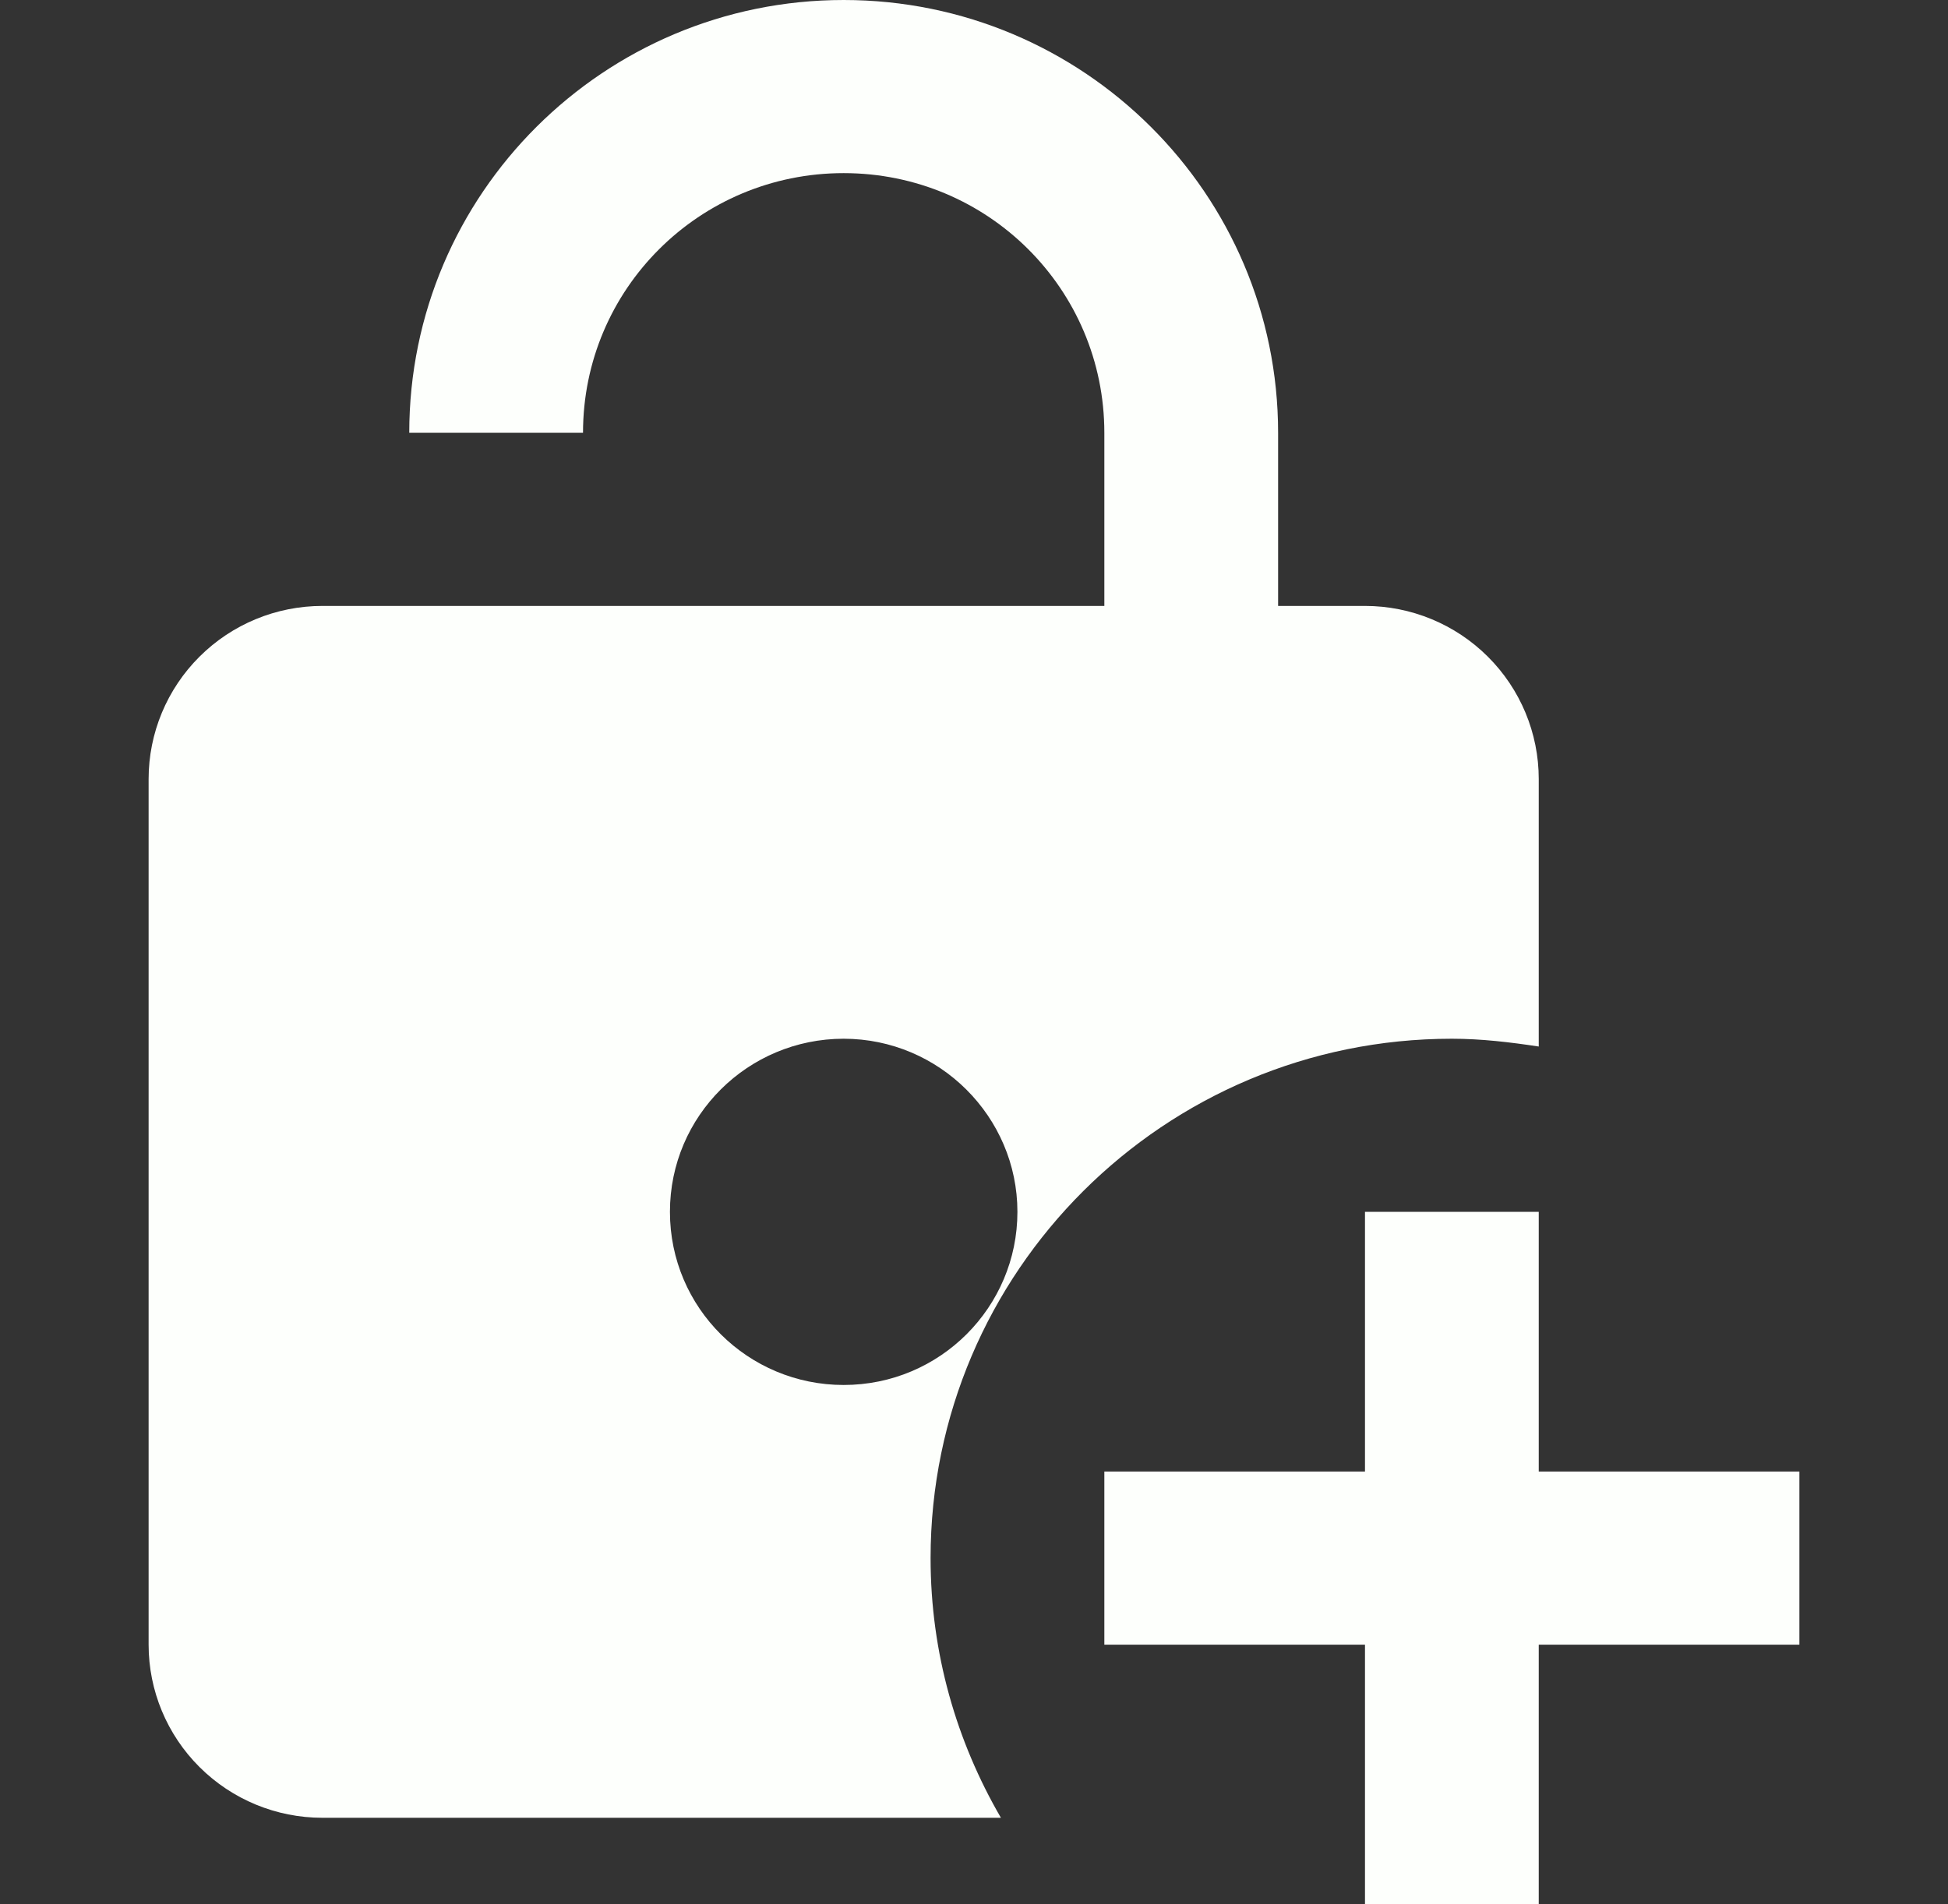 <?xml version="1.0" encoding="UTF-8"?>
<svg xmlns="http://www.w3.org/2000/svg" width="45" height="44" viewBox="0 0 45 44" fill="none">
  <rect x="0" y="0" width="45" height="44" fill="#333333" stroke="none"/>
  <g id="mdi:lock-open-plus">
    <path id="Vector" d="M33.539 24C34.221 24 34.883 24.08 35.546 24.18V18C35.546 16.939 35.123 15.922 34.37 15.172C33.617 14.421 32.596 14 31.532 14H29.525V10C29.525 4.48 25.029 0 19.489 0C13.95 0 9.454 4.48 9.454 10H13.468C13.468 6.68 16.158 4 19.489 4C22.821 4 25.511 6.68 25.511 10V14H7.447C6.383 14 5.362 14.421 4.609 15.172C3.856 15.922 3.433 16.939 3.433 18V38C3.433 39.061 3.856 40.078 4.609 40.828C5.362 41.579 6.383 42 7.447 42H23.122C22.099 40.24 21.497 38.2 21.497 36C21.497 29.38 26.895 24 33.539 24ZM19.489 32C17.282 32 15.476 30.22 15.476 28C15.476 25.78 17.282 24 19.489 24C21.697 24 23.503 25.8 23.503 28C23.503 30.2 21.717 32 19.489 32ZM41.567 34V38H35.546V44H31.532V38H25.511V34H31.532V28H35.546V34H41.567Z" fill="#FDFFFC"></path>
  </g>
</svg>
